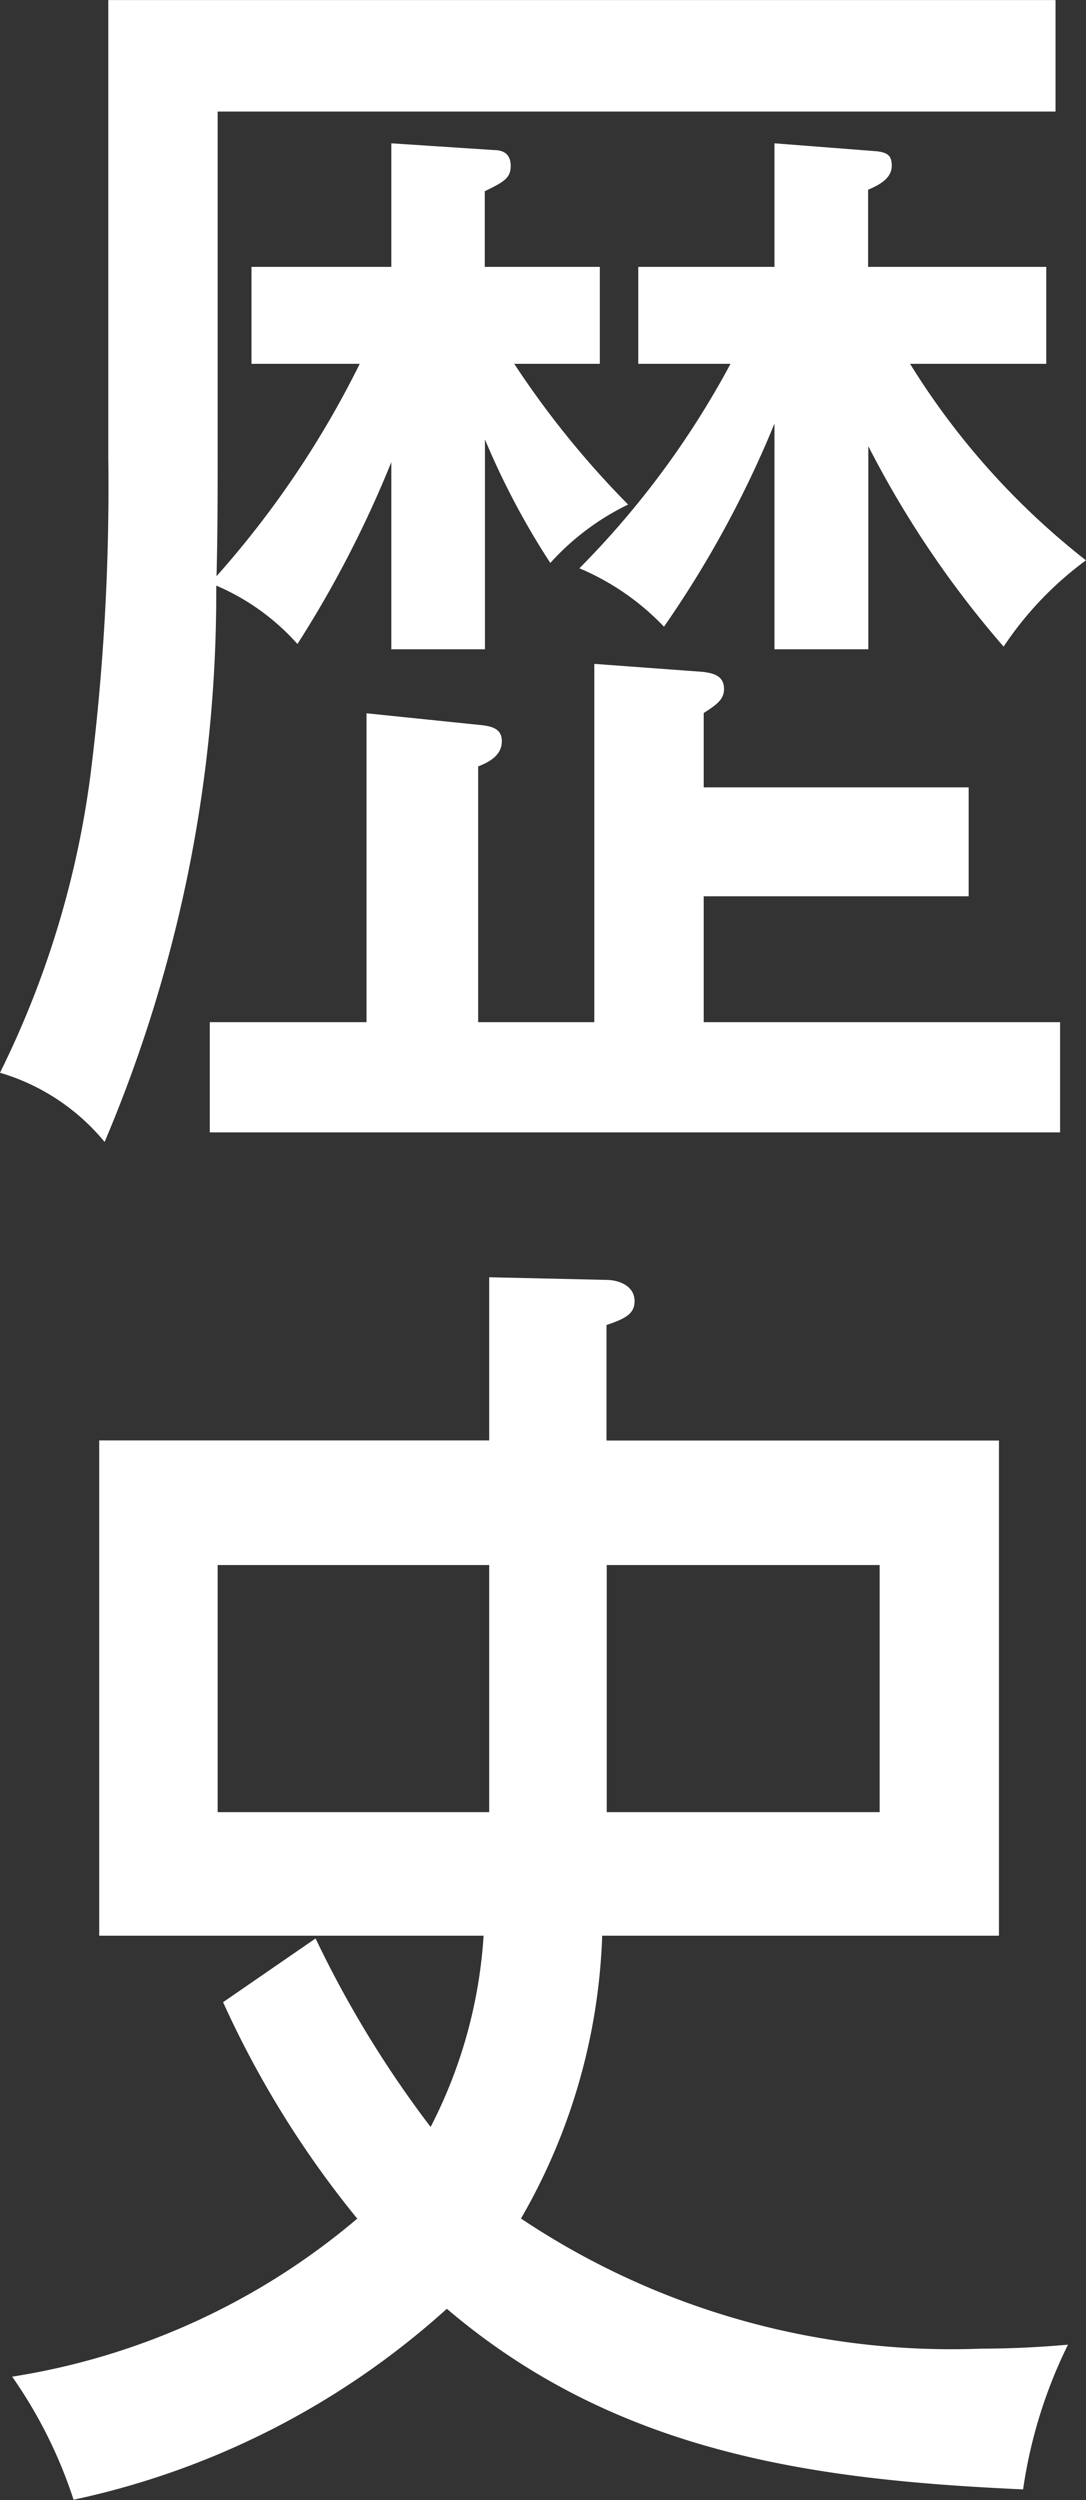 <svg id="グループ_24378" data-name="グループ 24378" xmlns="http://www.w3.org/2000/svg" xmlns:xlink="http://www.w3.org/1999/xlink" width="19.351" height="44.517" viewBox="0 0 19.351 44.517">
  <rect x="0" y="0" width="19.351" height="44.517" fill="#333333" stroke="none"/>
  <defs>
    <clipPath id="clip-path">
      <rect id="長方形_5922" data-name="長方形 5922" width="19.351" height="44.517" fill="#fff"/>
    </clipPath>
  </defs>
  <g id="グループ_9478" data-name="グループ 9478" clip-path="url(#clip-path)">
    <path id="パス_167708" data-name="パス 167708" d="M11.192,8.983a4.517,4.517,0,0,0-1.386,1.04,13.7,13.7,0,0,1-1.165-2.2V11.56H6.973V8.227A19.645,19.645,0,0,1,5.3,11.466a4.08,4.08,0,0,0-1.447-1.04,25,25,0,0,1-1.989,9.906A3.82,3.82,0,0,0,0,19.1,16.793,16.793,0,0,0,1.608,13.83a41.128,41.128,0,0,0,.322-5.674V0H18.808V1.985H3.878V8.037c0,.733,0,1.49-.02,2.222A17.051,17.051,0,0,0,6.41,6.477H4.481V4.751H6.973v-2.2L8.8,2.671c.14,0,.3.047.3.284,0,.213-.121.284-.462.449V4.751h2.05V6.477H9.163a16.273,16.273,0,0,0,2.029,2.506m6.068,5.036v1.939H12.539V18.2h6.35v1.962H3.738V18.2H6.531V12.7l2.07.213c.181.024.341.071.341.284,0,.26-.241.378-.422.449V18.2h2.07V11.82l1.929.142c.2.024.382.071.382.307,0,.189-.141.284-.362.426v1.324Zm2.09-4.043a6.083,6.083,0,0,0-1.467,1.537,17.8,17.8,0,0,1-2.411-3.57V11.56H13.8V7.541a18.746,18.746,0,0,1-1.969,3.617,4.483,4.483,0,0,0-1.507-1.04,15.652,15.652,0,0,0,2.693-3.641H11.373V4.751H13.8v-2.2l1.829.142c.181.024.261.071.261.26,0,.237-.261.355-.422.425V4.751h3.175V6.477H16.216a13.365,13.365,0,0,0,3.135,3.5" transform="translate(0 0.001)" fill="#fff"/>
    <path id="パス_167709" data-name="パス 167709" d="M9.5,103.276l2.09.047c.2,0,.5.094.5.378,0,.213-.141.307-.5.425v2.057h6.993V115H11.513a10.753,10.753,0,0,1-1.447,5.036,13.788,13.788,0,0,0,8.2,2.317c.5,0,1.025-.024,1.547-.071a8.582,8.582,0,0,0-.8,2.577c-3.657-.166-7.214-.615-10.268-3.216a14.406,14.406,0,0,1-6.651,3.4A8.292,8.292,0,0,0,1,122.852a12.5,12.5,0,0,0,6.149-2.814,17.508,17.508,0,0,1-2.391-3.854l1.648-1.135a19.153,19.153,0,0,0,2.05,3.357A8.592,8.592,0,0,0,9.4,115H2.551v-8.819H9.5ZM4.661,112.8H9.5v-4.4H4.661Zm6.933,0h4.863v-4.4H11.594Z" transform="translate(-0.783 -80.533)" fill="#fff"/>
  </g>
</svg>
